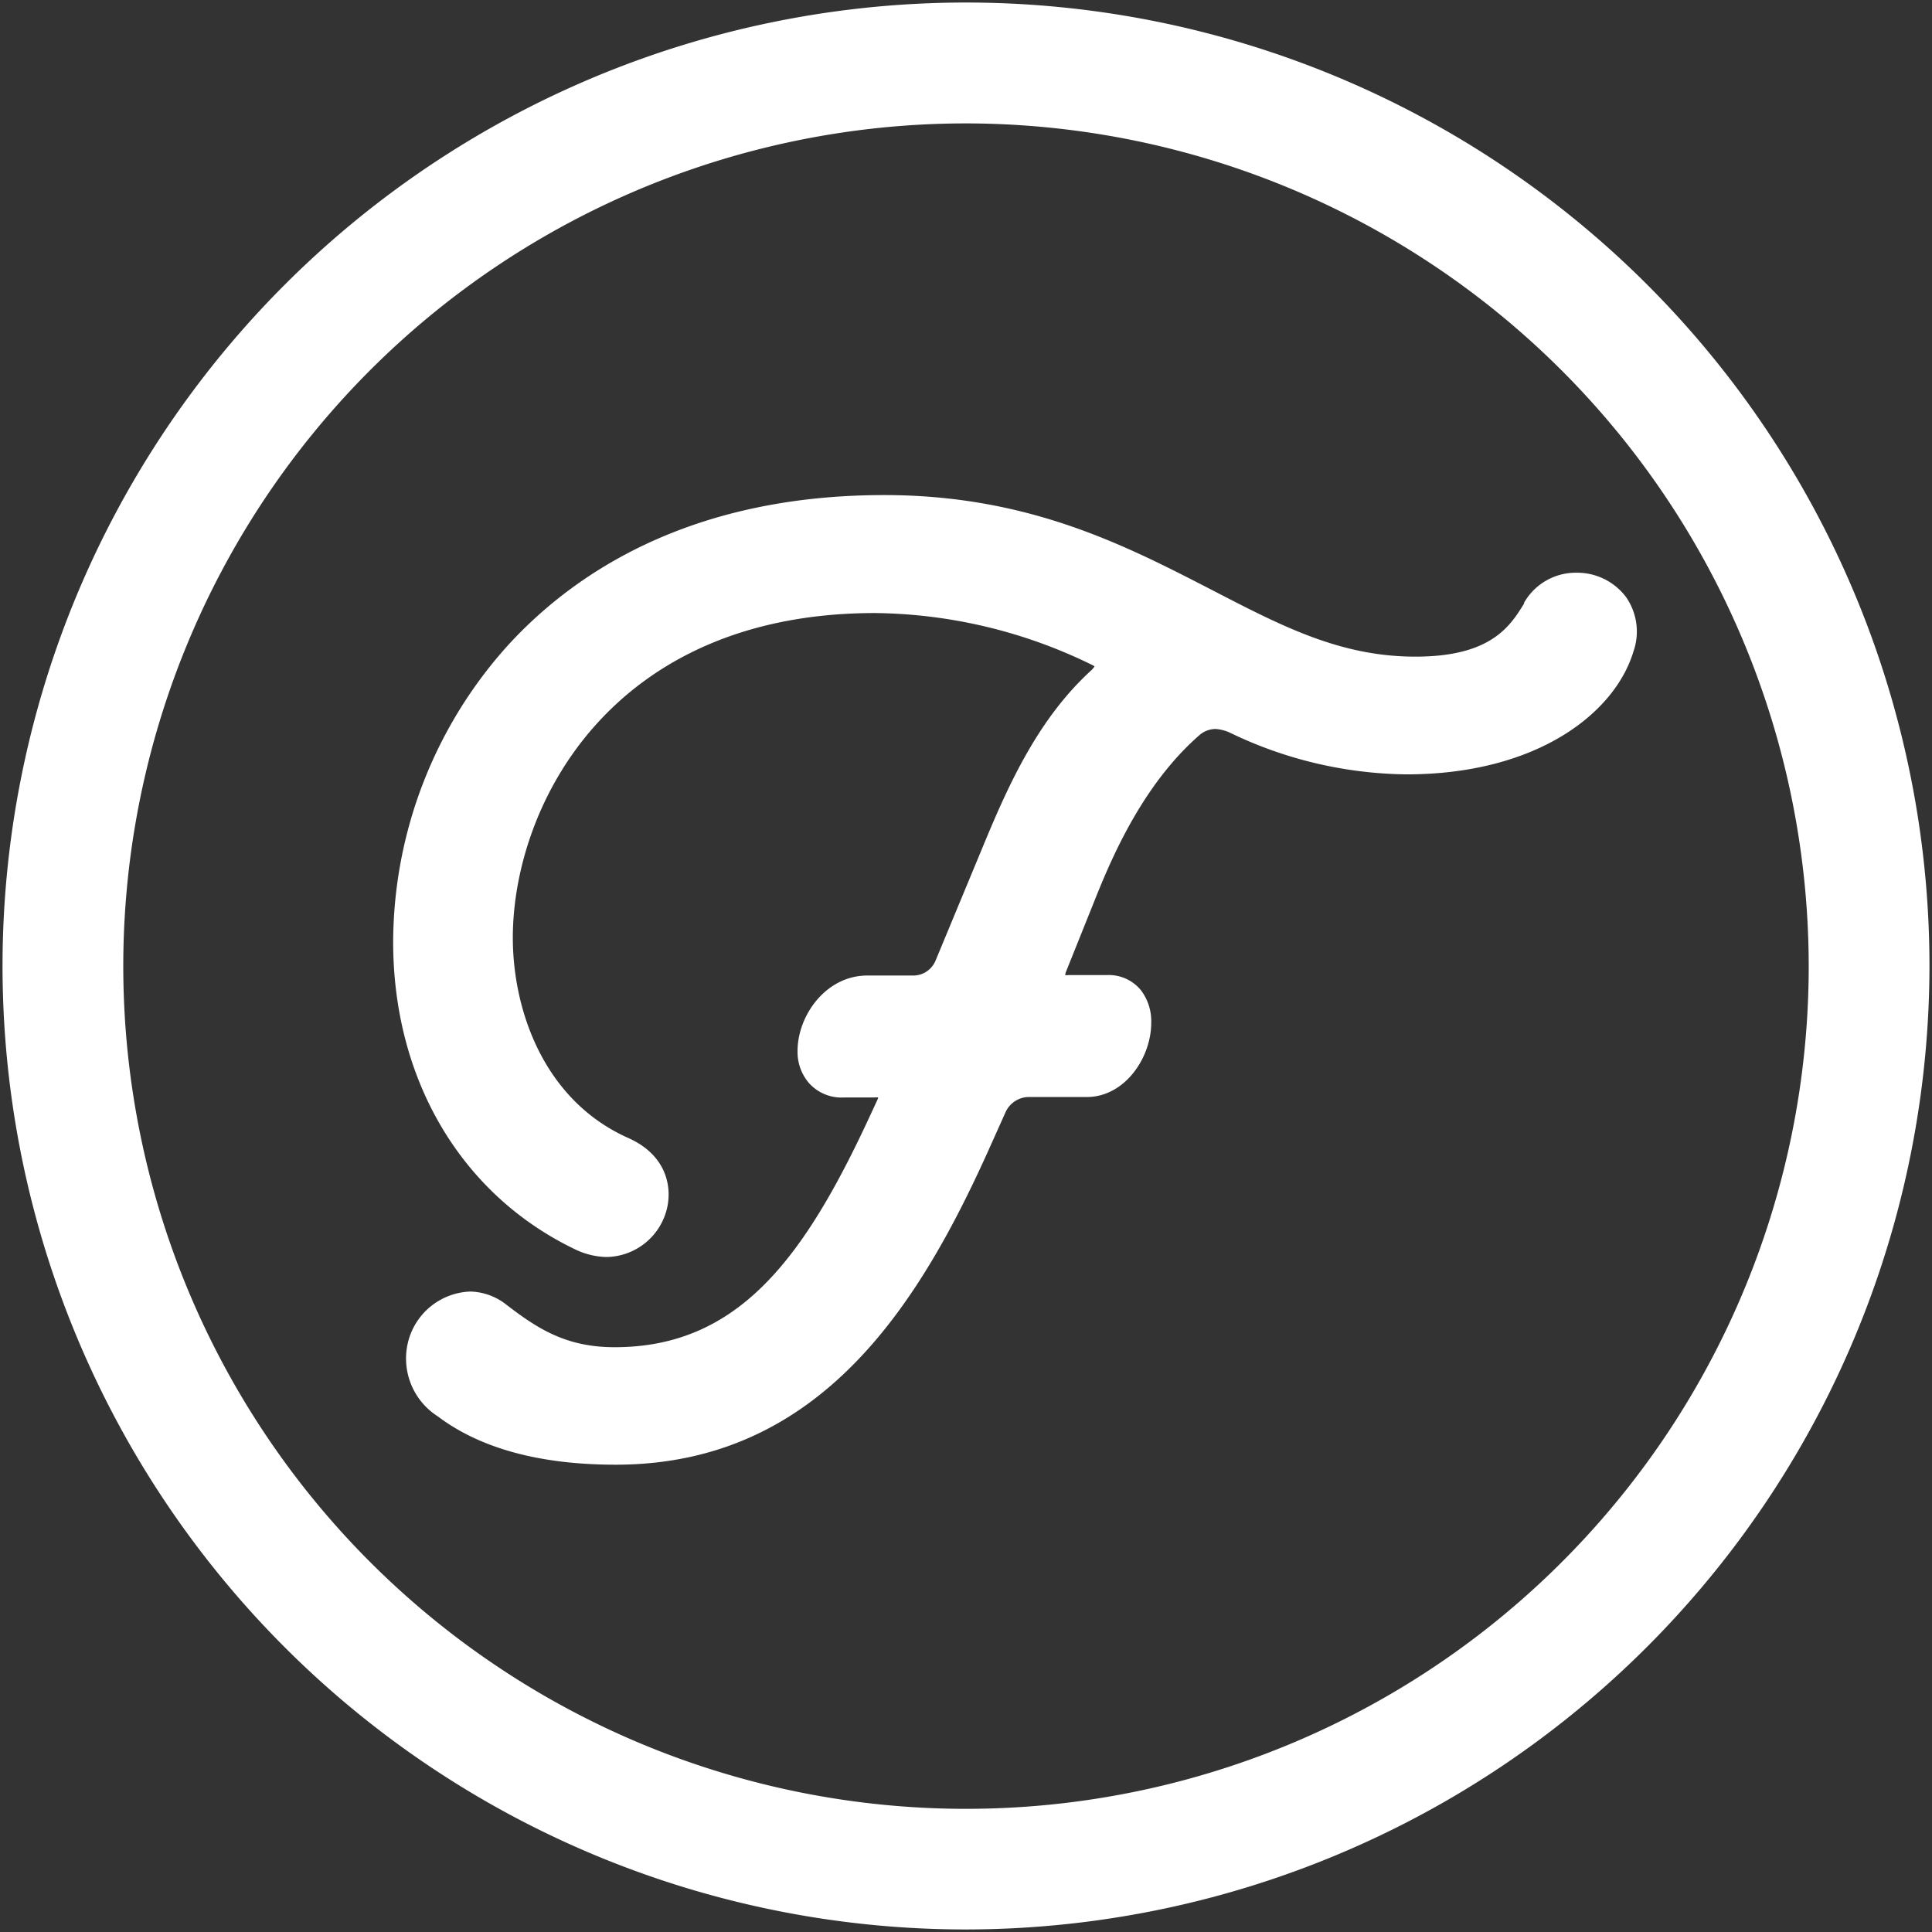 <svg id="Layer_1" data-name="Layer 1" xmlns="http://www.w3.org/2000/svg" viewBox="0 0 160 160"><rect x="0" y="0" width="160" height="160" fill="#333333" stroke="none"/><defs><style>.cls-1{fill:#fff;}</style></defs><path class="cls-1" d="M80,159.79A79.79,79.79,0,1,1,159.79,80,79.88,79.88,0,0,1,80,159.79ZM80,10.22A69.79,69.79,0,1,0,149.79,80,69.85,69.85,0,0,0,80,10.22Z"/><path class="cls-1" d="M134.65,49.43a5.07,5.07,0,0,0-4.1-2,4.93,4.93,0,0,0-4.33,2.48l0,.07c-1.15,1.86-2.72,4.4-9,4.4s-11.14-2.57-16.91-5.55C93.22,45.18,85.19,41,73.23,41c-16.45,0-26,6.78-31.19,12.47A36.85,36.85,0,0,0,32.56,78c0,11.45,5.67,21,15.16,25.51a6.27,6.27,0,0,0,2.49.59,5.23,5.23,0,0,0,5.06-4.17C55.66,98,55,95.55,52,94.23c-7-3.14-9.53-10.62-9.53-16.57,0-10.81,8-26.89,30-26.89a41.71,41.71,0,0,1,18,4.31l.18.1a1.73,1.73,0,0,1-.23.29c-4.4,4-6.86,9.41-9,14.59l-3.94,9.49a2,2,0,0,1-1.9,1.24H71.82c-3.4,0-5.77,3.29-5.77,6.25A3.94,3.94,0,0,0,67,89.7a3.62,3.62,0,0,0,2.88,1.19h2.53a1.08,1.08,0,0,1,.32,0,1,1,0,0,1-.07.2l-.58,1.25c-5.48,11.87-10.94,19.23-21.18,19.23-4,0-6.36-1.52-8.95-3.51a5,5,0,0,0-3-1.1,5.52,5.52,0,0,0-5.07,3.87,5.68,5.68,0,0,0,2.38,6.47c3.51,2.65,8.46,4,14.72,4,17,0,25.23-13.38,31.07-26.46l1.22-2.72a2.13,2.13,0,0,1,1.91-1.27H90c3.14,0,5.34-3.24,5.34-6.15a4.24,4.24,0,0,0-.85-2.69,3.44,3.44,0,0,0-2.8-1.26h-3.2a.94.94,0,0,1-.28,0,1.34,1.34,0,0,1,.09-.32L90.88,74c1.55-3.83,4.11-9.36,8.51-13.17a2.08,2.08,0,0,1,1.28-.46,3.54,3.54,0,0,1,1.13.28,34.38,34.38,0,0,0,14.66,3.48c10.87,0,17.28-5.1,18.81-10.16A5,5,0,0,0,134.65,49.43Z"/></svg>